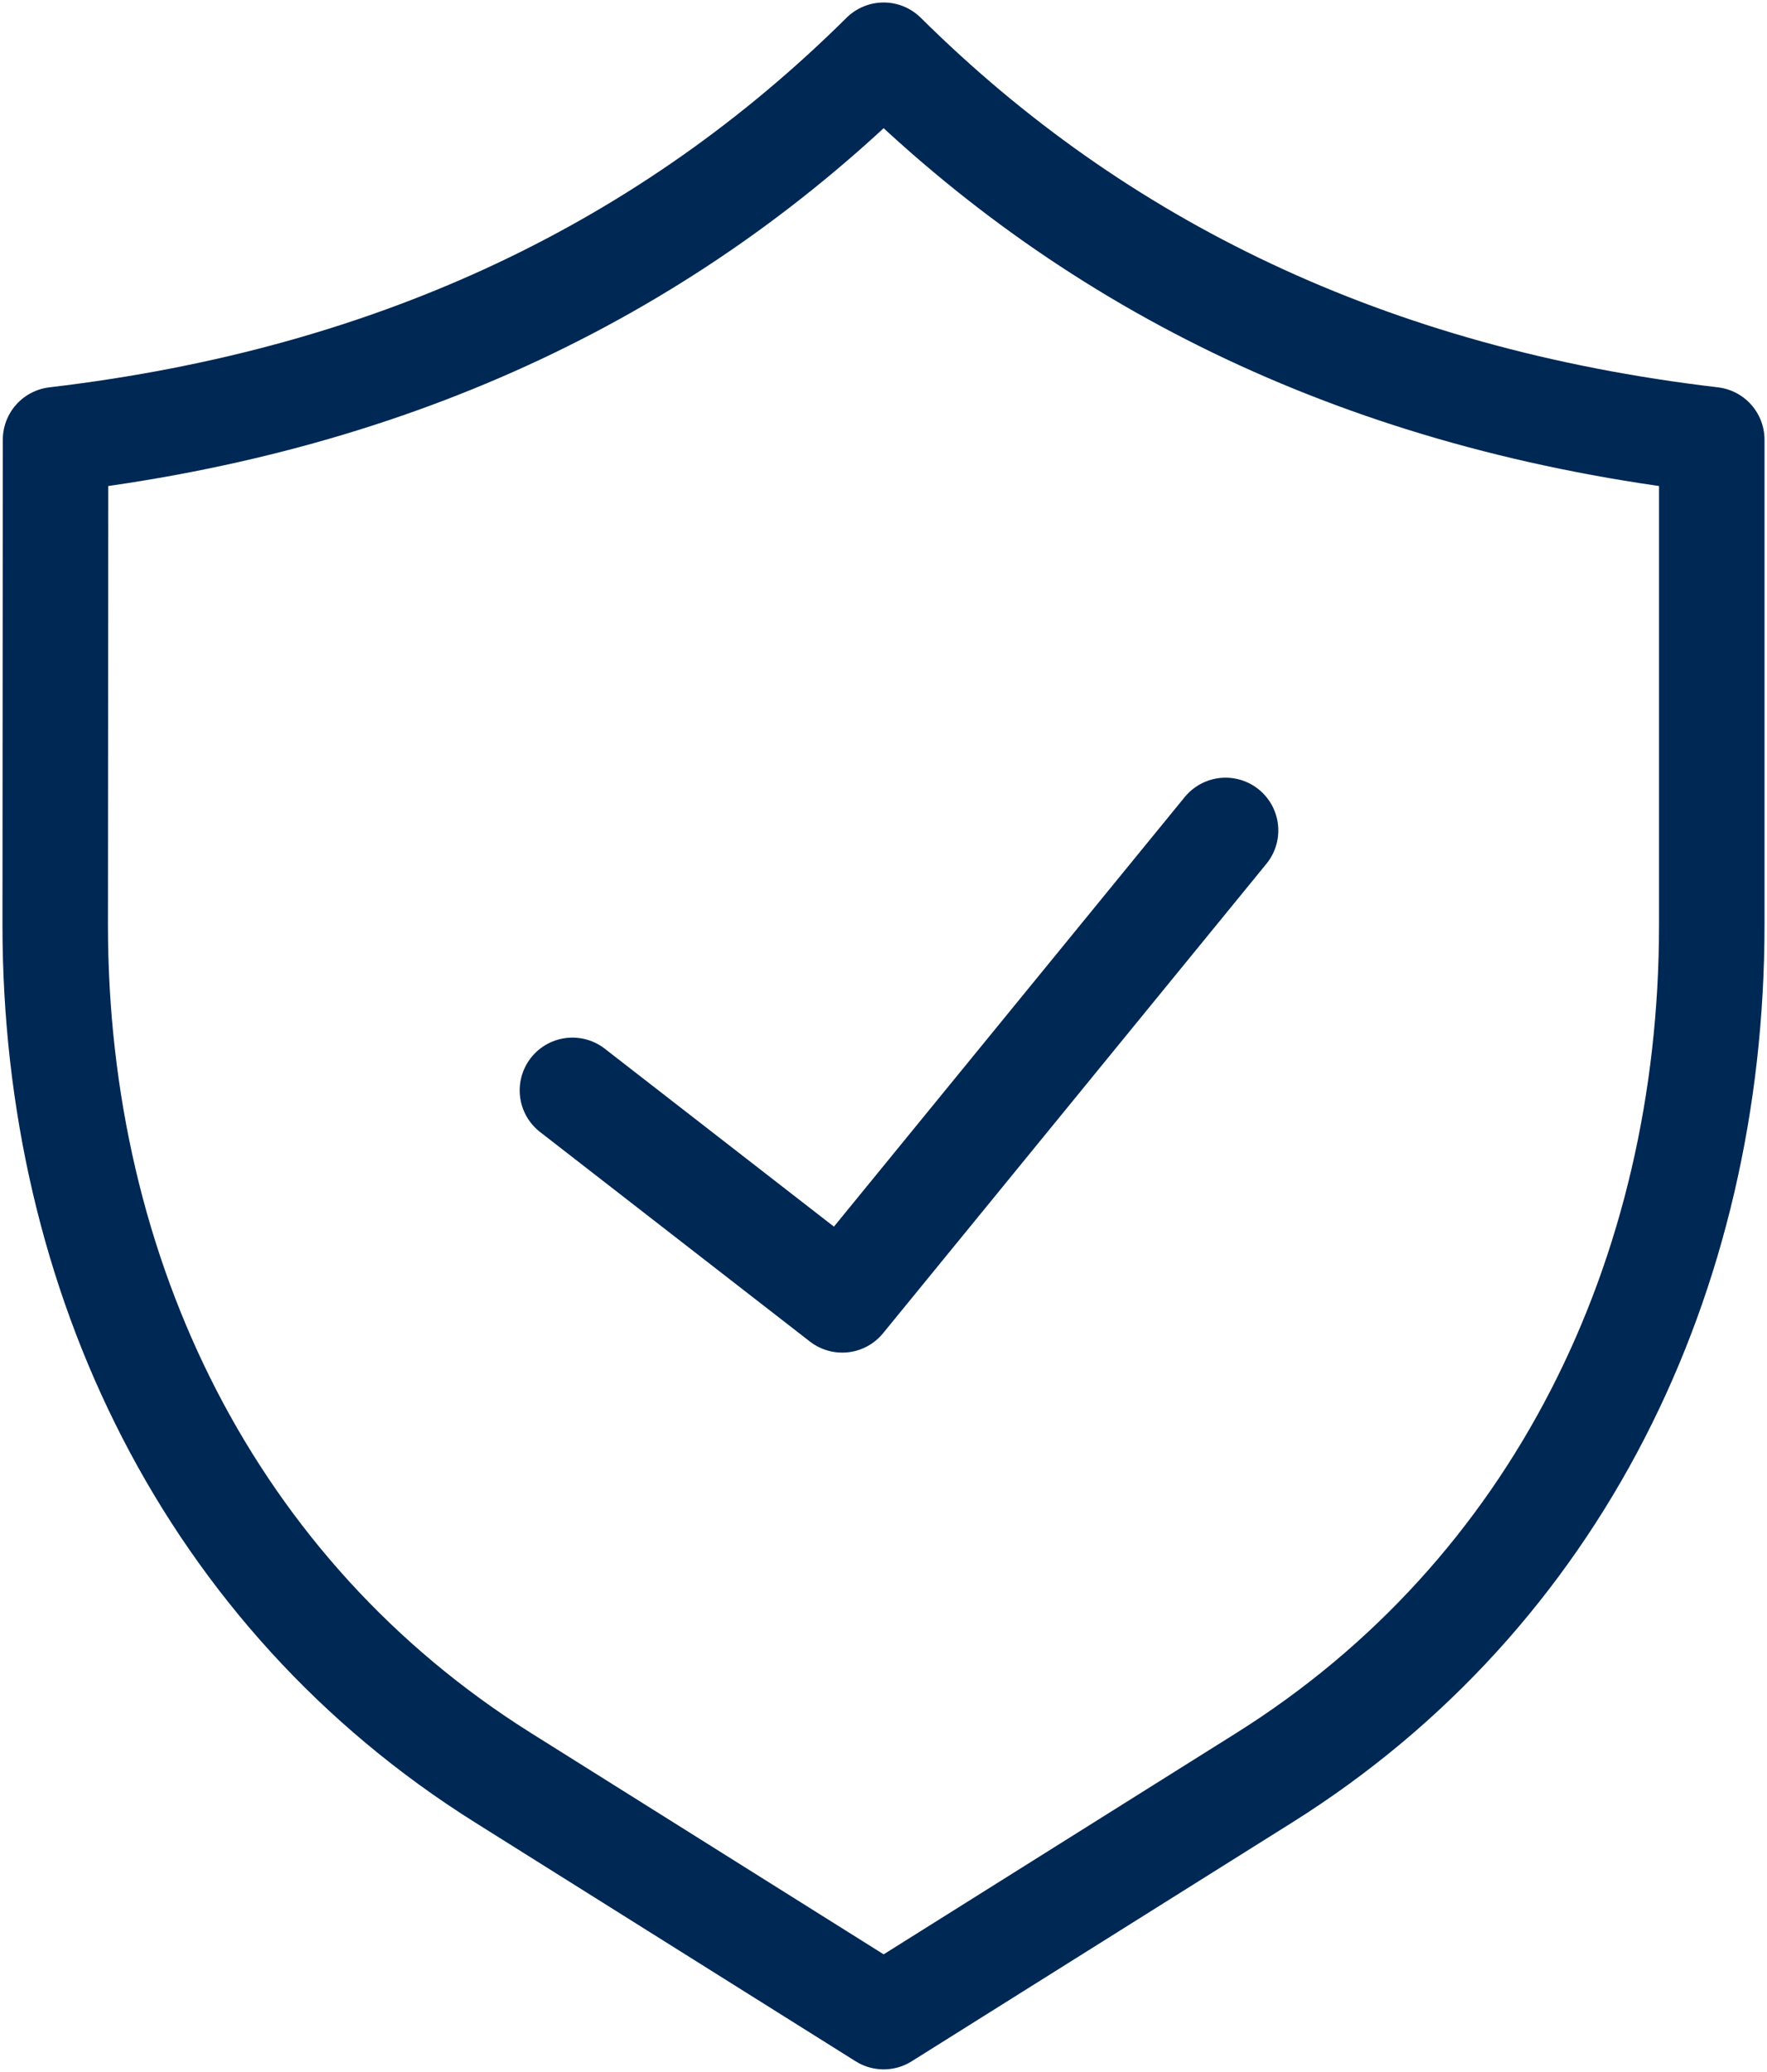 <svg id="Group_119" data-name="Group 119" xmlns="http://www.w3.org/2000/svg" xmlns:xlink="http://www.w3.org/1999/xlink" width="83.759" height="98.191" viewBox="0 0 83.759 98.191">
  <defs>
    <clipPath id="clip-path">
      <rect id="Rectangle_126" data-name="Rectangle 126" width="83.759" height="98.191" fill="none" stroke="#002854" stroke-width="5"/>
    </clipPath>
  </defs>
  <g id="Group_118" data-name="Group 118" clip-path="url(#clip-path)">
    <path id="Path_1976" data-name="Path 1976" d="M82.131,135.818,64.093,124.5c-13.863-8.7-21.232-23.772-21.232-40.424l.016-22.992c16.266-1.911,29.168-8.223,39.254-18.222,10.086,10,22.989,16.311,39.254,18.222V84.075c0,16.652-7.352,31.724-21.216,40.424Z" transform="translate(-40.244 -40.244)" fill="none" stroke="#002854" stroke-linecap="round" stroke-linejoin="round" stroke-width="5"/>
    <path id="Path_1977" data-name="Path 1977" d="M444.357,656.8l12.789,9.929,18.171-22.248" transform="translate(-417.223 -605.124)" fill="none" stroke="#002854" stroke-linecap="round" stroke-linejoin="round" stroke-width="5"/>
  </g>
</svg>
